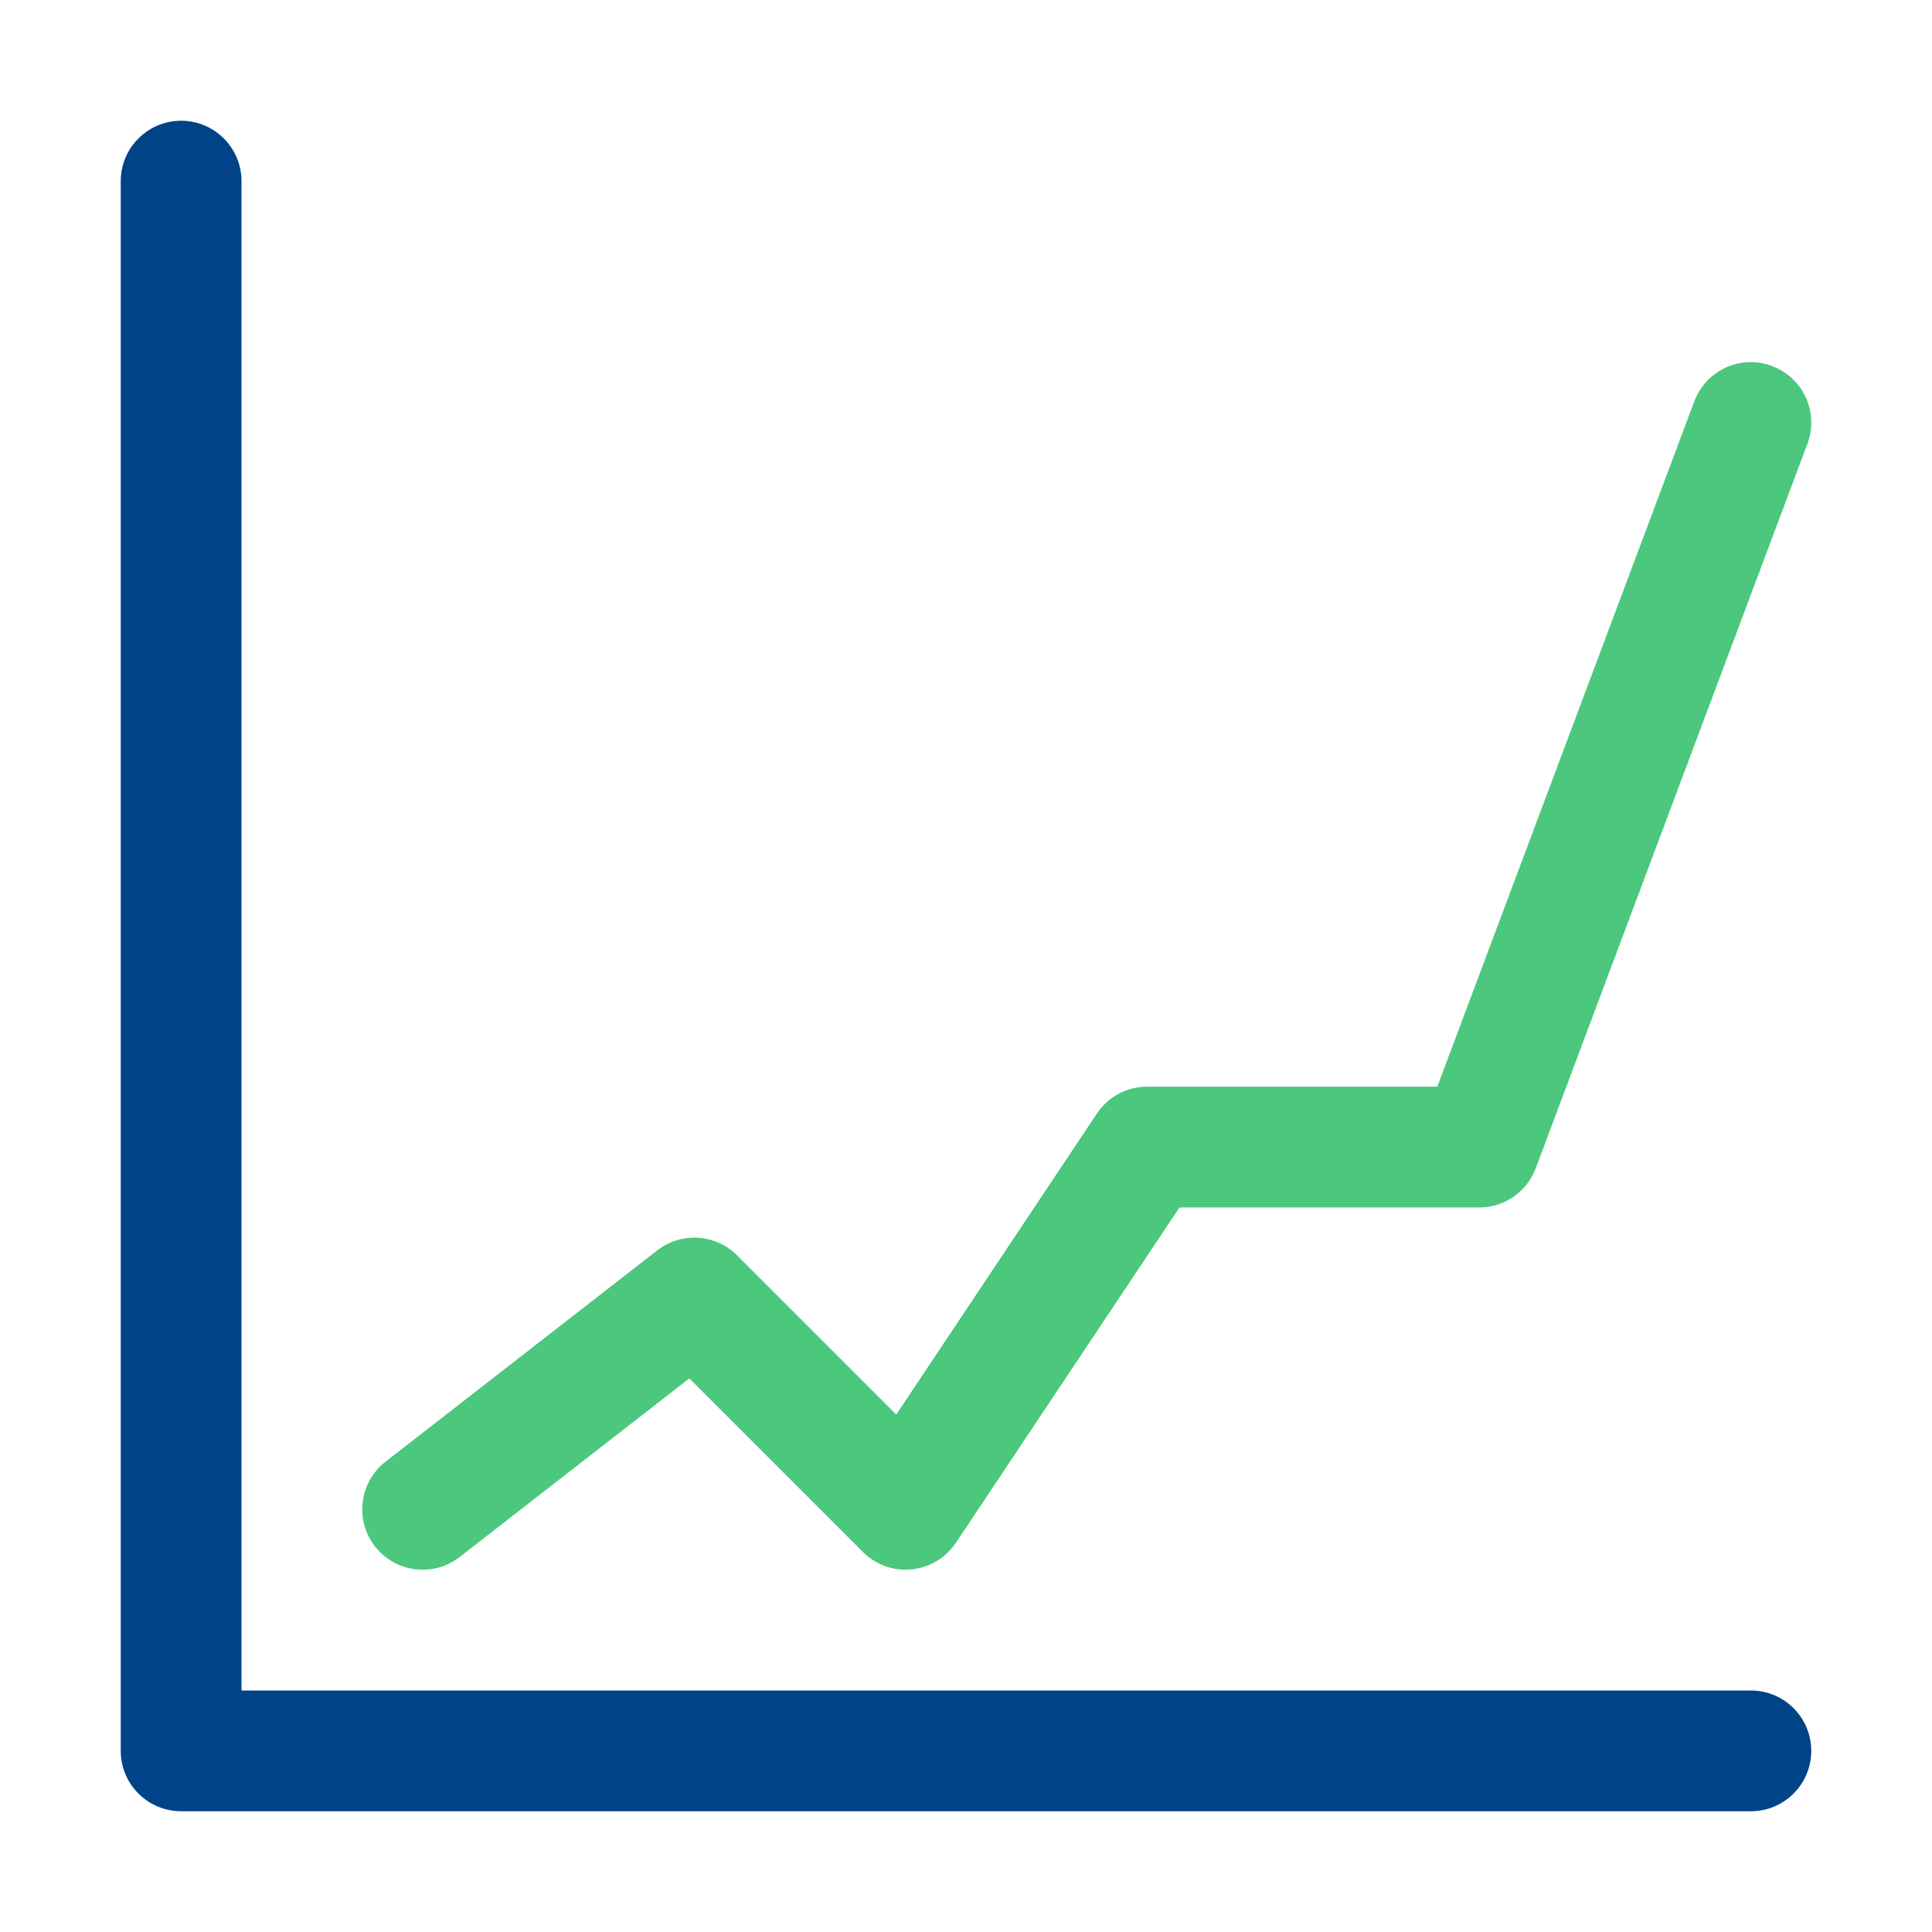 <svg fill="none" height="48" viewBox="0 0 48 48" width="48" xmlns="http://www.w3.org/2000/svg"><g clip-rule="evenodd" fill-rule="evenodd"><path d="m4.5 3c.828 0 1.5.672 1.5 1.5v37.5h37.5c.828 0 1.5.672 1.5 1.5s-.672 1.5-1.5 1.5h-39c-.828 0-1.5-.672-1.5-1.5v-39c0-.828.672-1.5 1.5-1.5z" fill="#004386"/><path d="m44.027 9.095c.776.291 1.169 1.155.878 1.931l-6.75 18c-.22.586-.779.973-1.405.973h-7.447l-5.555 8.332c-.249.374-.653.616-1.1.661s-.891-.114-1.208-.432l-4.314-4.314-5.705 4.437c-.654.509-1.596.391-2.105-.263-.509-.654-.391-1.596.263-2.105l6.75-5.25c.597-.464 1.447-.412 1.982.123l3.956 3.956 4.985-7.478c.278-.417.747-.668 1.248-.668h7.21l6.385-17.027c.291-.776 1.155-1.169 1.931-.878z" fill="#4bc87e"/></g></svg>